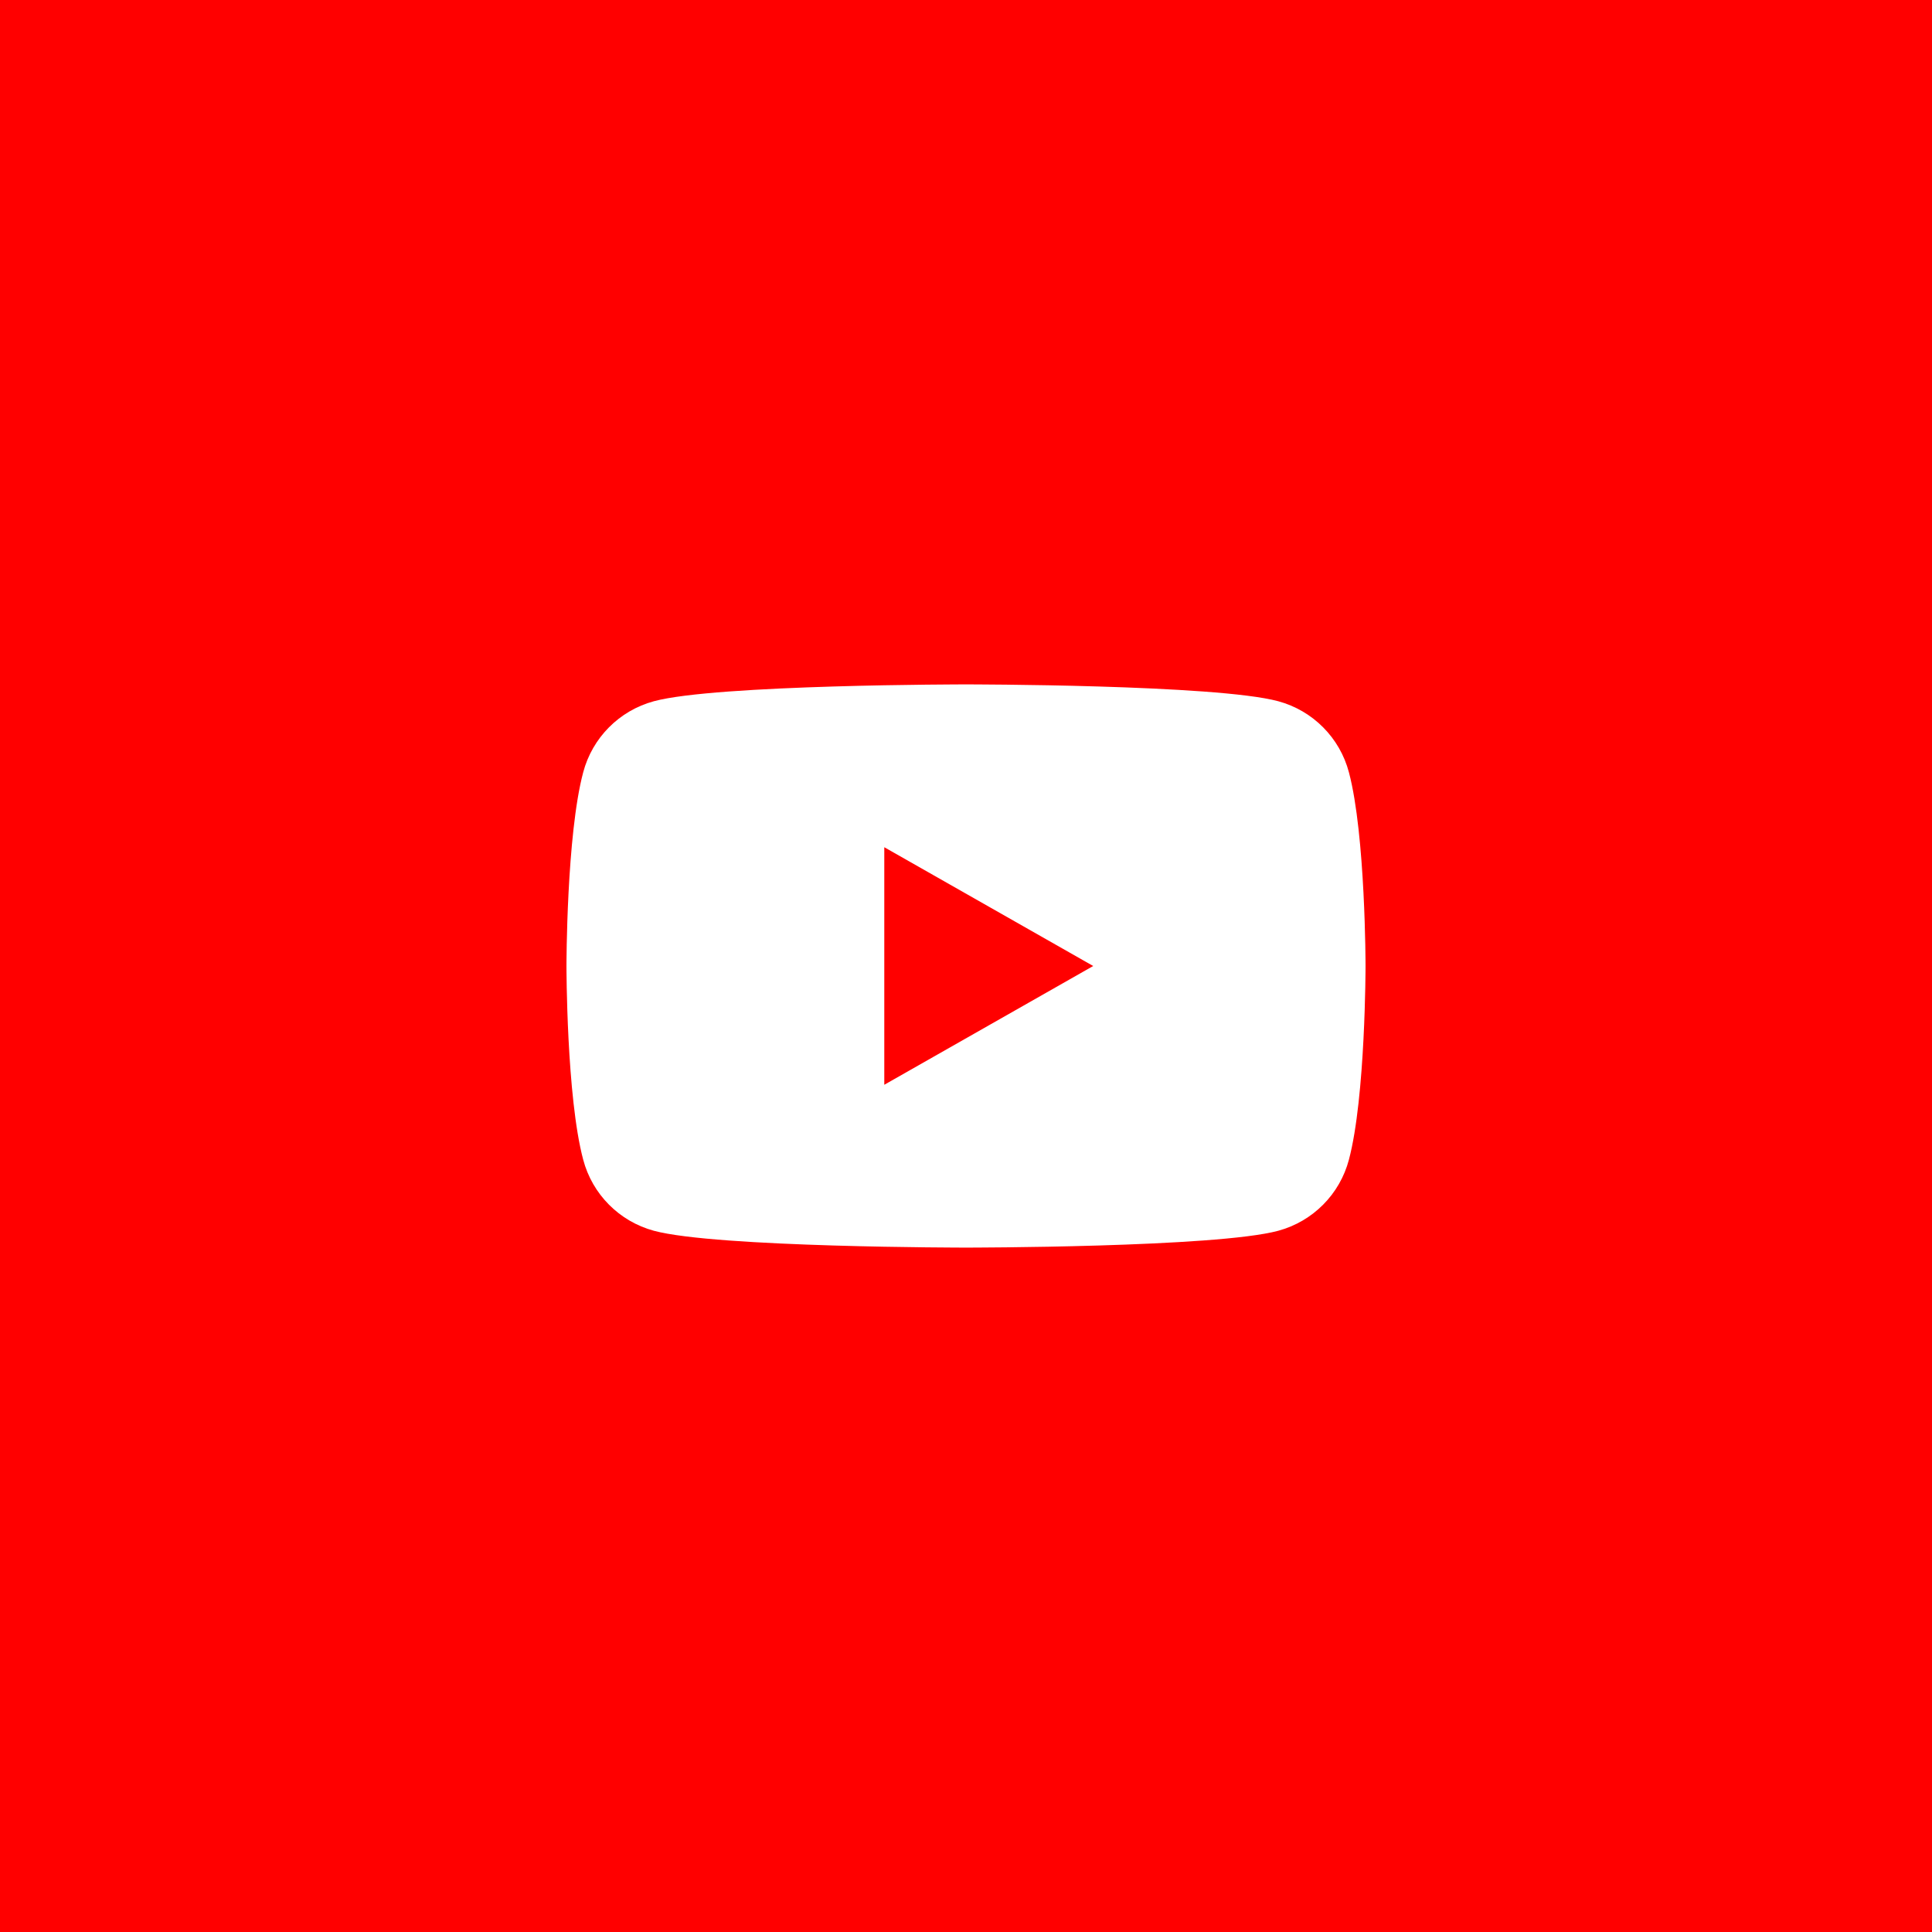 <?xml version="1.0" encoding="utf-8"?>
<!-- Generator: Adobe Illustrator 17.0.0, SVG Export Plug-In . SVG Version: 6.00 Build 0)  -->
<!DOCTYPE svg PUBLIC "-//W3C//DTD SVG 1.1//EN" "http://www.w3.org/Graphics/SVG/1.1/DTD/svg11.dtd">
<svg version="1.1" id="Layer_1" xmlns="http://www.w3.org/2000/svg" xmlns:xlink="http://www.w3.org/1999/xlink" x="0px" y="0px"
	 width="500px" height="500px" viewBox="0 0 500 500" enable-background="new 0 0 500 500" xml:space="preserve">
<rect id="rect2987_1_" fill="#FF0000" width="500" height="500"/>
<path fill="#FFFFFF" d="M349.103,199.888c-2.367-8.97-9.344-15.977-18.282-18.407c-16.133-4.36-80.821-4.36-80.821-4.36
	s-64.688,0-80.79,4.36c-8.938,2.429-15.915,9.437-18.282,18.407c-4.329,16.227-4.329,50.112-4.329,50.112s0,33.886,4.329,50.112
	c2.367,8.97,9.344,15.977,18.282,18.407c16.133,4.36,80.79,4.36,80.79,4.36s64.688,0,80.821-4.36
	c8.938-2.429,15.915-9.437,18.282-18.407c4.298-16.227,4.298-50.112,4.298-50.112S353.401,216.114,349.103,199.888z M228.853,280.74
	v-61.48L282.92,250L228.853,280.74z"/>
</svg>
